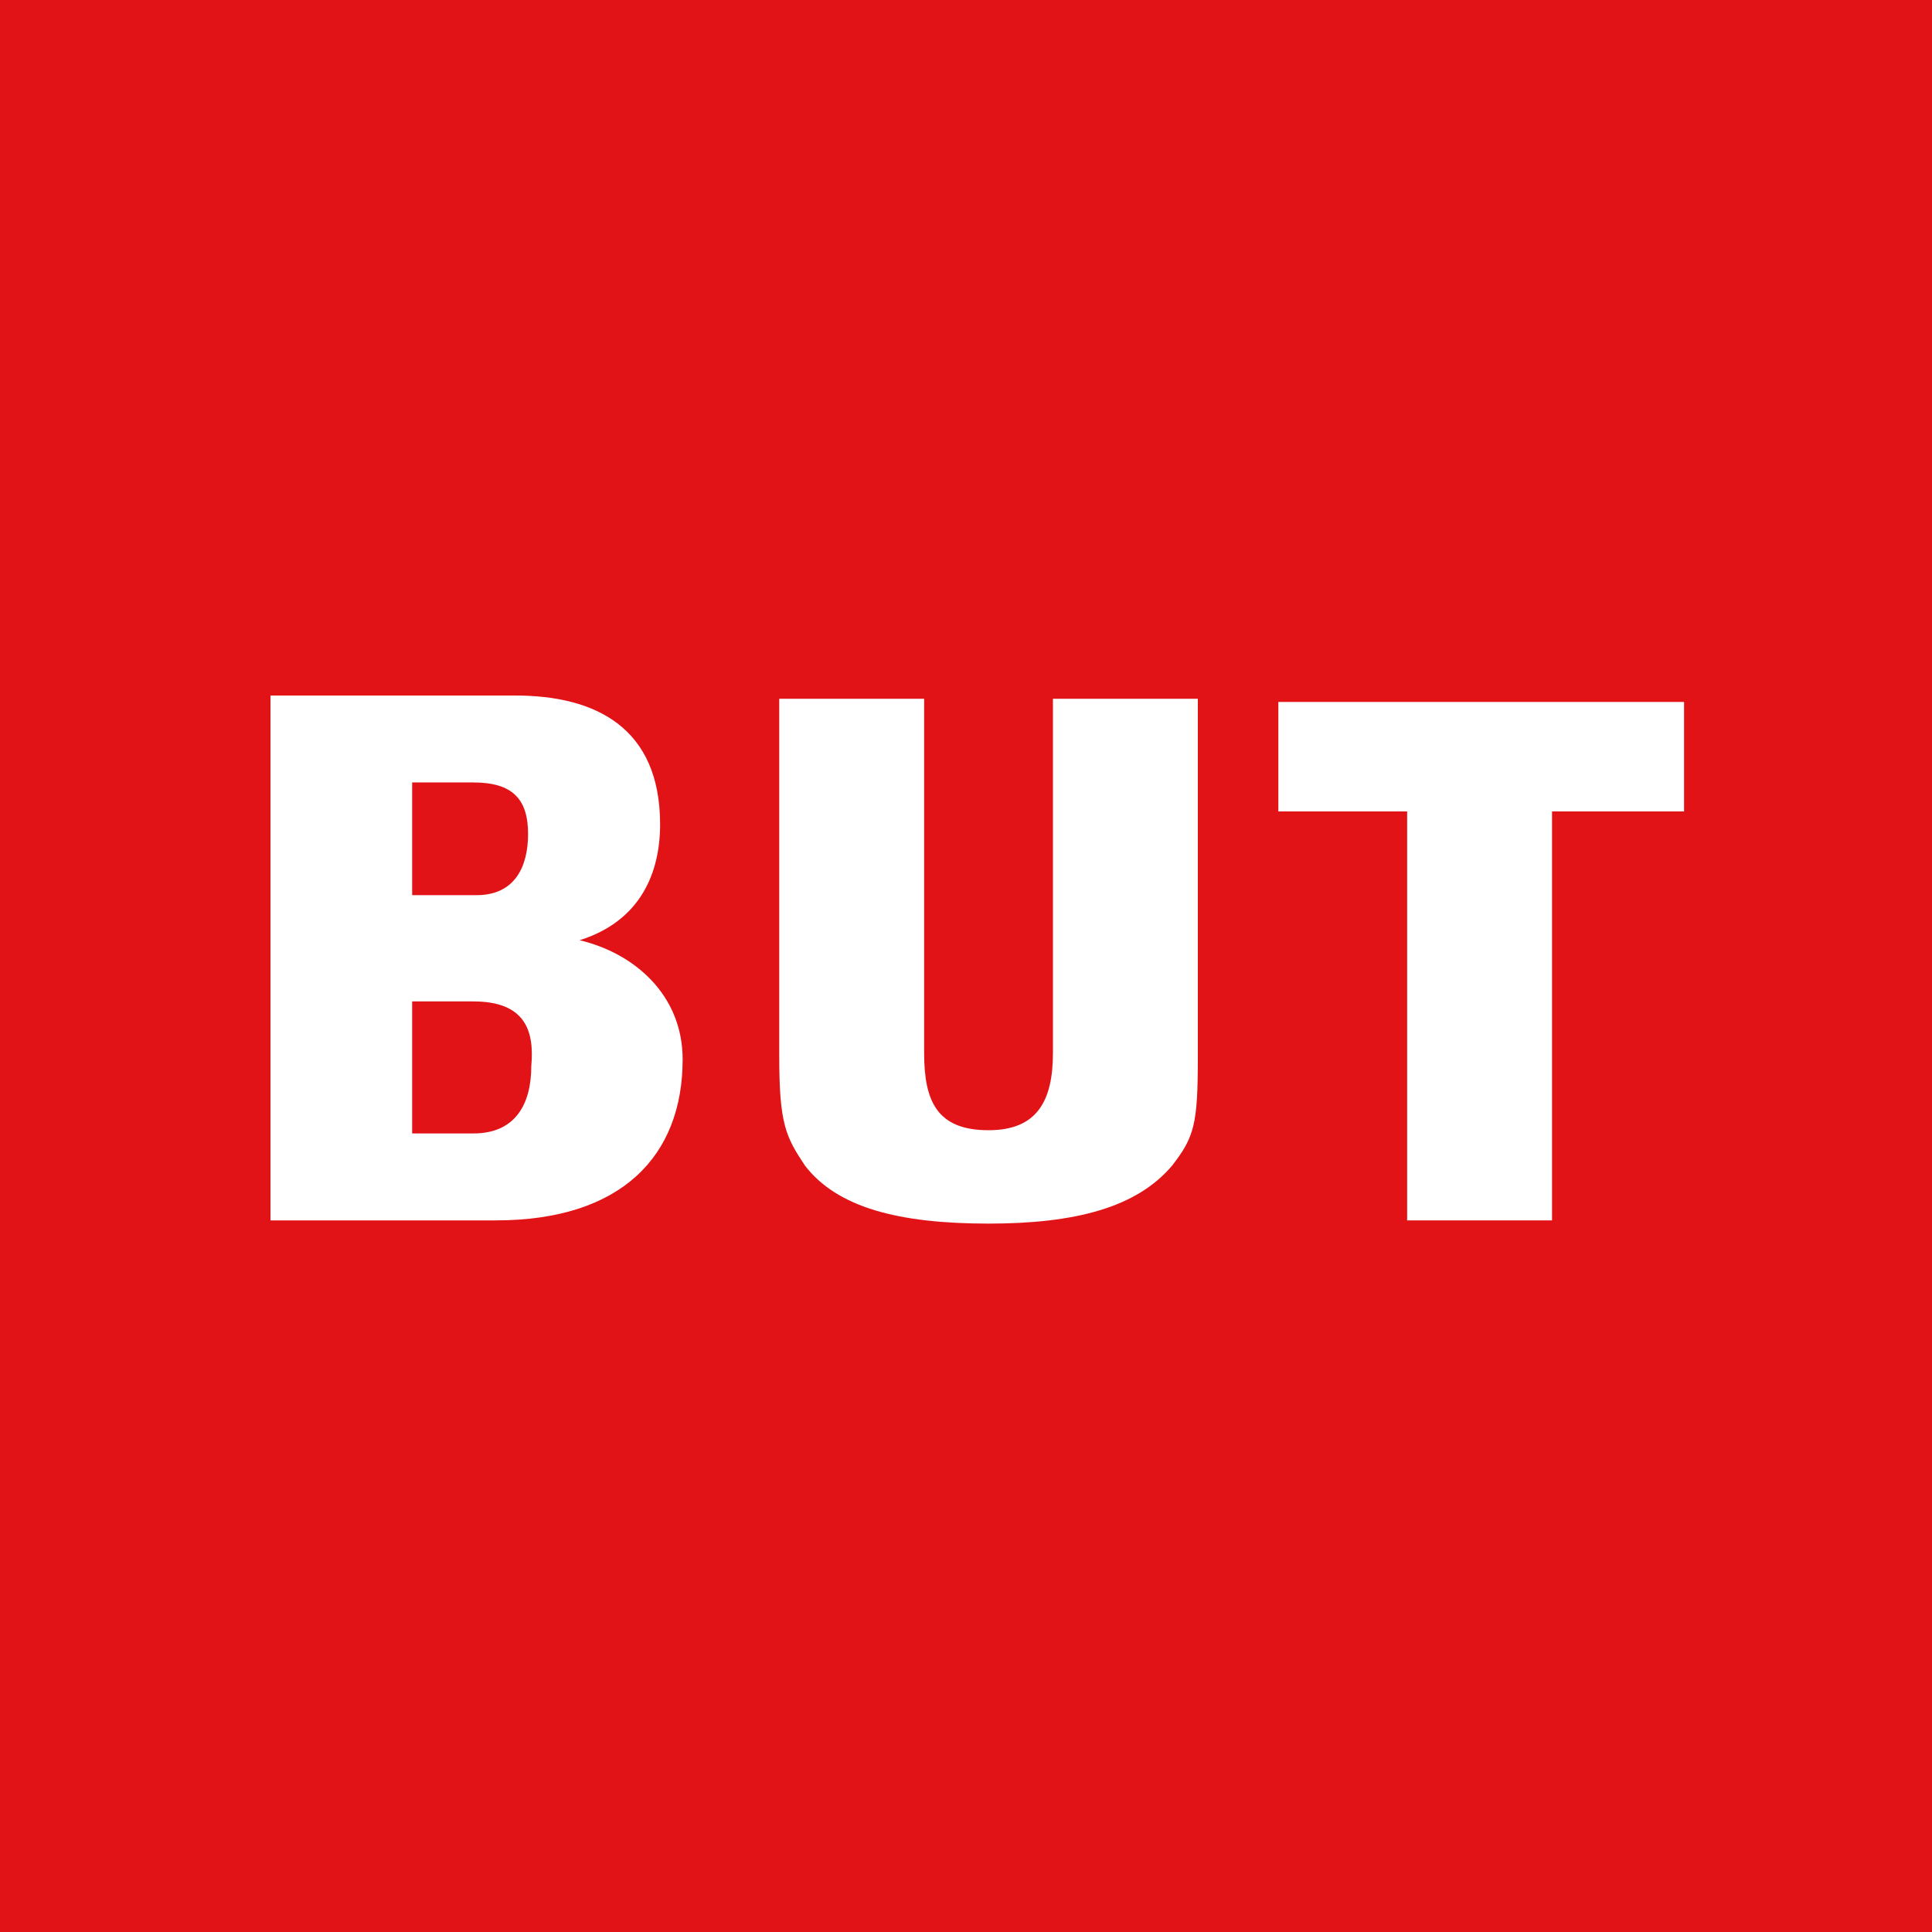 <?xml version="1.0" encoding="utf-8"?>
<!-- Generator: Adobe Illustrator 25.0.0, SVG Export Plug-In . SVG Version: 6.00 Build 0)  -->
<svg version="1.1" id="Calque_1" xmlns="http://www.w3.org/2000/svg" xmlns:xlink="http://www.w3.org/1999/xlink" x="0px" y="0px"
	 viewBox="0 0 60 60" style="enable-background:new 0 0 60 60;" xml:space="preserve">
<style type="text/css">
	.st0{fill:#E30613;}
	.st1{fill:#E21317;}
	.st2{clip-path:url(#SVGID_2_);fill:#FFFFFF;}
</style>
<rect x="0" y="0" class="st0" width="60" height="60"/>
<rect class="st1" width="60" height="60"/>
<g>
	<defs>
		<rect id="SVGID_1_" width="60" height="60"/>
	</defs>
	<clipPath id="SVGID_2_">
		<use xlink:href="#SVGID_1_"  style="overflow:visible;"/>
	</clipPath>
	<path class="st2" d="M15.4,37.9h-7V21.6H16c2.5,0,4.5,1,4.5,4c0,1.5-0.6,3-2.5,3.6c1.7,0.4,3.2,1.7,3.2,3.7
		C21.2,35.9,19.3,37.9,15.4,37.9 M12.8,24.3v3.5h2c1.2,0,1.6-0.9,1.6-1.9c0-1.1-0.5-1.6-1.7-1.6H12.8z M14.7,31.1h-1.9v4.1h1.9
		c1.3,0,1.8-0.9,1.8-2.1C16.6,32,16.3,31.1,14.7,31.1"/>
	<polygon class="st2" points="52.3,25.2 48.2,25.2 48.2,37.9 43.7,37.9 43.7,25.2 39.7,25.2 39.7,21.8 52.3,21.8 	"/>
	<path class="st2" d="M32.7,21.7v11c0,1.5-0.5,2.4-2,2.4c-1.6,0-2-0.9-2-2.4v-11h-4.5v11.1c0,2.1,0.2,2.5,0.8,3.4
		c1,1.3,2.9,1.8,5.7,1.8c2.7,0,4.6-0.5,5.7-1.8c0.7-0.9,0.8-1.3,0.8-3.4V21.7H32.7z"/>
</g>
</svg>
